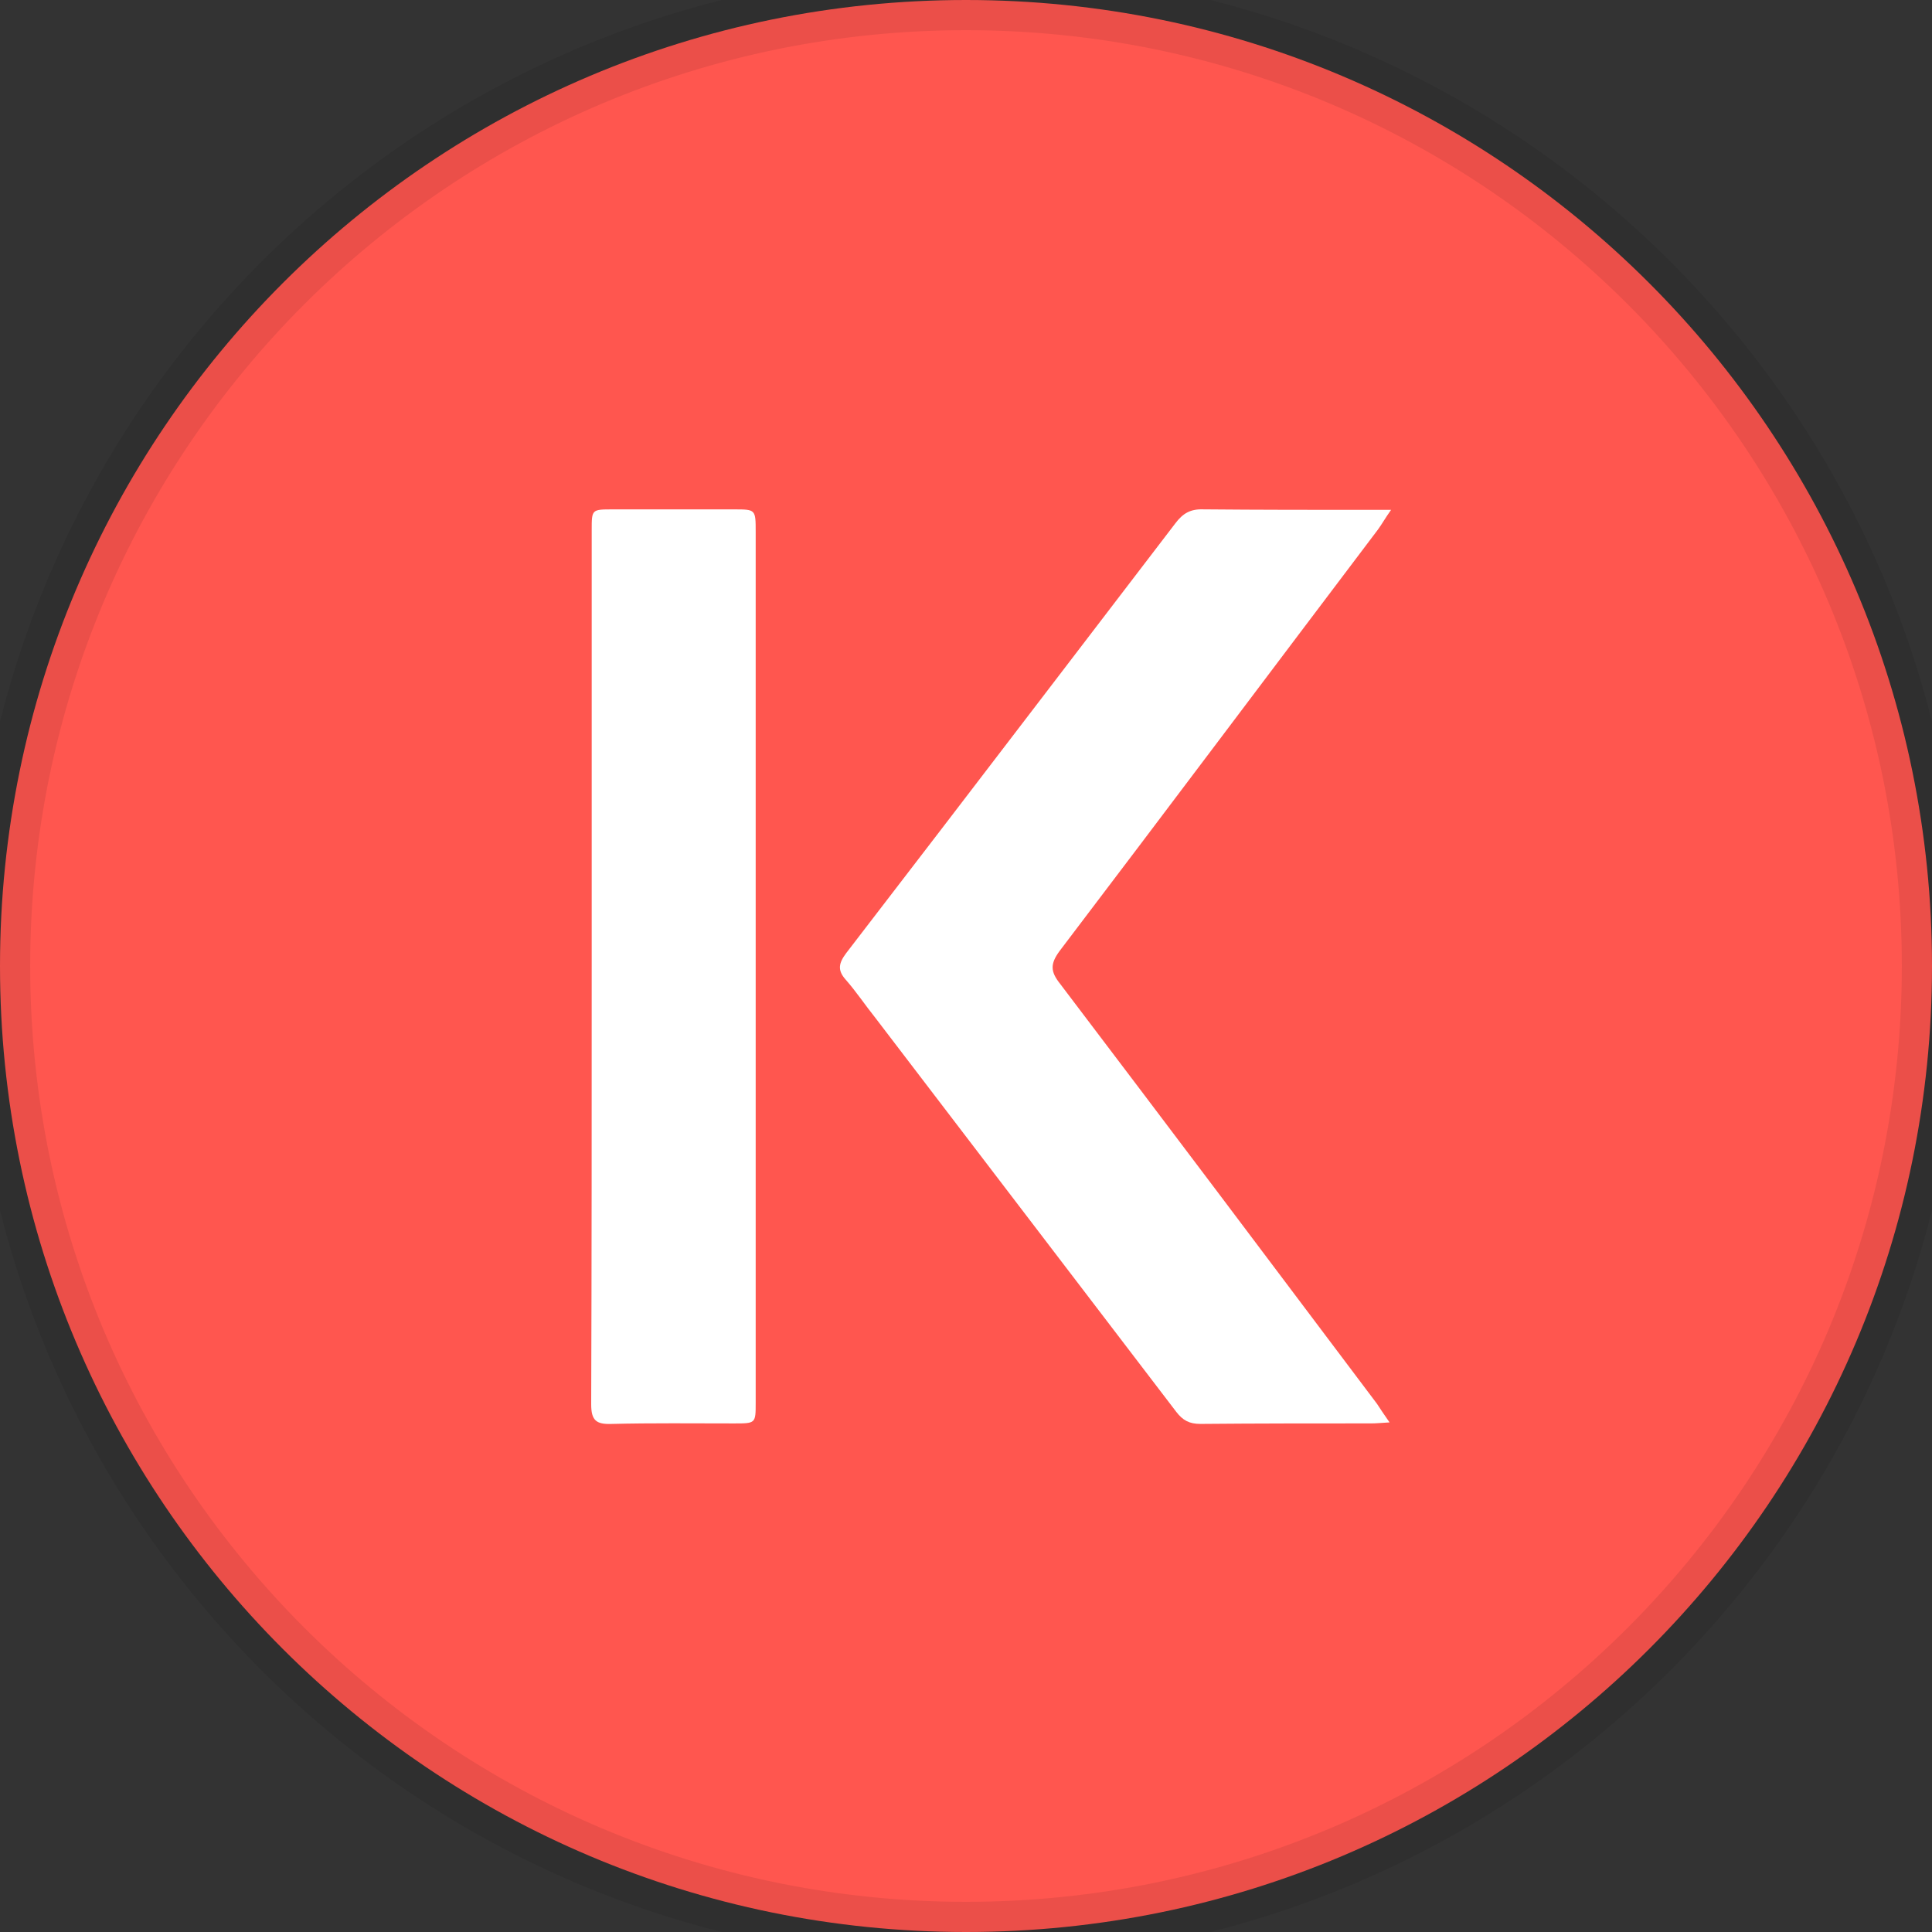 <svg width="64" height="64" viewBox="0 0 64 64" fill="none" xmlns="http://www.w3.org/2000/svg">
<rect x="0" y="0" width="64" height="64" fill="#333333" stroke="none"/>
<path d="M32 64C49.673 64 64 49.673 64 32C64 14.327 49.673 0 32 0C14.327 0 0 14.327 0 32C0 49.673 14.327 64 32 64Z" fill="#FF564F"/>
<path d="M46.031 47.119C45.748 47.136 45.581 47.152 45.431 47.152C43.548 47.152 41.648 47.152 39.765 47.169C39.398 47.169 39.182 47.052 38.965 46.769C35.649 42.42 32.316 38.07 29 33.721C28.666 33.304 28.367 32.854 28.017 32.455C27.733 32.138 27.783 31.905 28.033 31.571C30.15 28.822 32.266 26.055 34.382 23.289C35.899 21.306 37.415 19.323 38.932 17.34C39.182 17.007 39.432 16.857 39.865 16.873C41.715 16.89 43.581 16.89 45.431 16.89C45.597 16.89 45.781 16.89 46.081 16.89C45.881 17.173 45.781 17.357 45.648 17.54C42.131 22.189 38.632 26.855 35.099 31.505C34.782 31.938 34.799 32.188 35.116 32.588C38.632 37.221 42.131 41.87 45.614 46.502C45.714 46.653 45.831 46.836 46.031 47.119Z" fill="white"/>
<path d="M19.601 32.005C19.601 27.189 19.601 22.373 19.601 17.557C19.601 16.874 19.601 16.874 20.301 16.874C21.634 16.874 22.984 16.874 24.317 16.874C25.033 16.874 25.033 16.874 25.033 17.624C25.033 24.906 25.033 32.189 25.033 39.454C25.033 41.787 25.033 44.12 25.033 46.47C25.033 47.153 25.033 47.153 24.317 47.153C22.967 47.153 21.6 47.136 20.251 47.17C19.751 47.186 19.584 47.053 19.584 46.52C19.601 41.671 19.601 36.838 19.601 32.005Z" fill="white"/>
<path d="M32 63C14.879 63 1 49.121 1 32H-1C-1 50.225 13.775 65 32 65V63ZM63 32C63 49.121 49.121 63 32 63V65C50.225 65 65 50.225 65 32H63ZM32 1C49.121 1 63 14.879 63 32H65C65 13.775 50.225 -1 32 -1V1ZM32 -1C13.775 -1 -1 13.775 -1 32H1C1 14.879 14.879 1 32 1V-1Z" fill="black" fill-opacity="0.08"/>
</svg>
